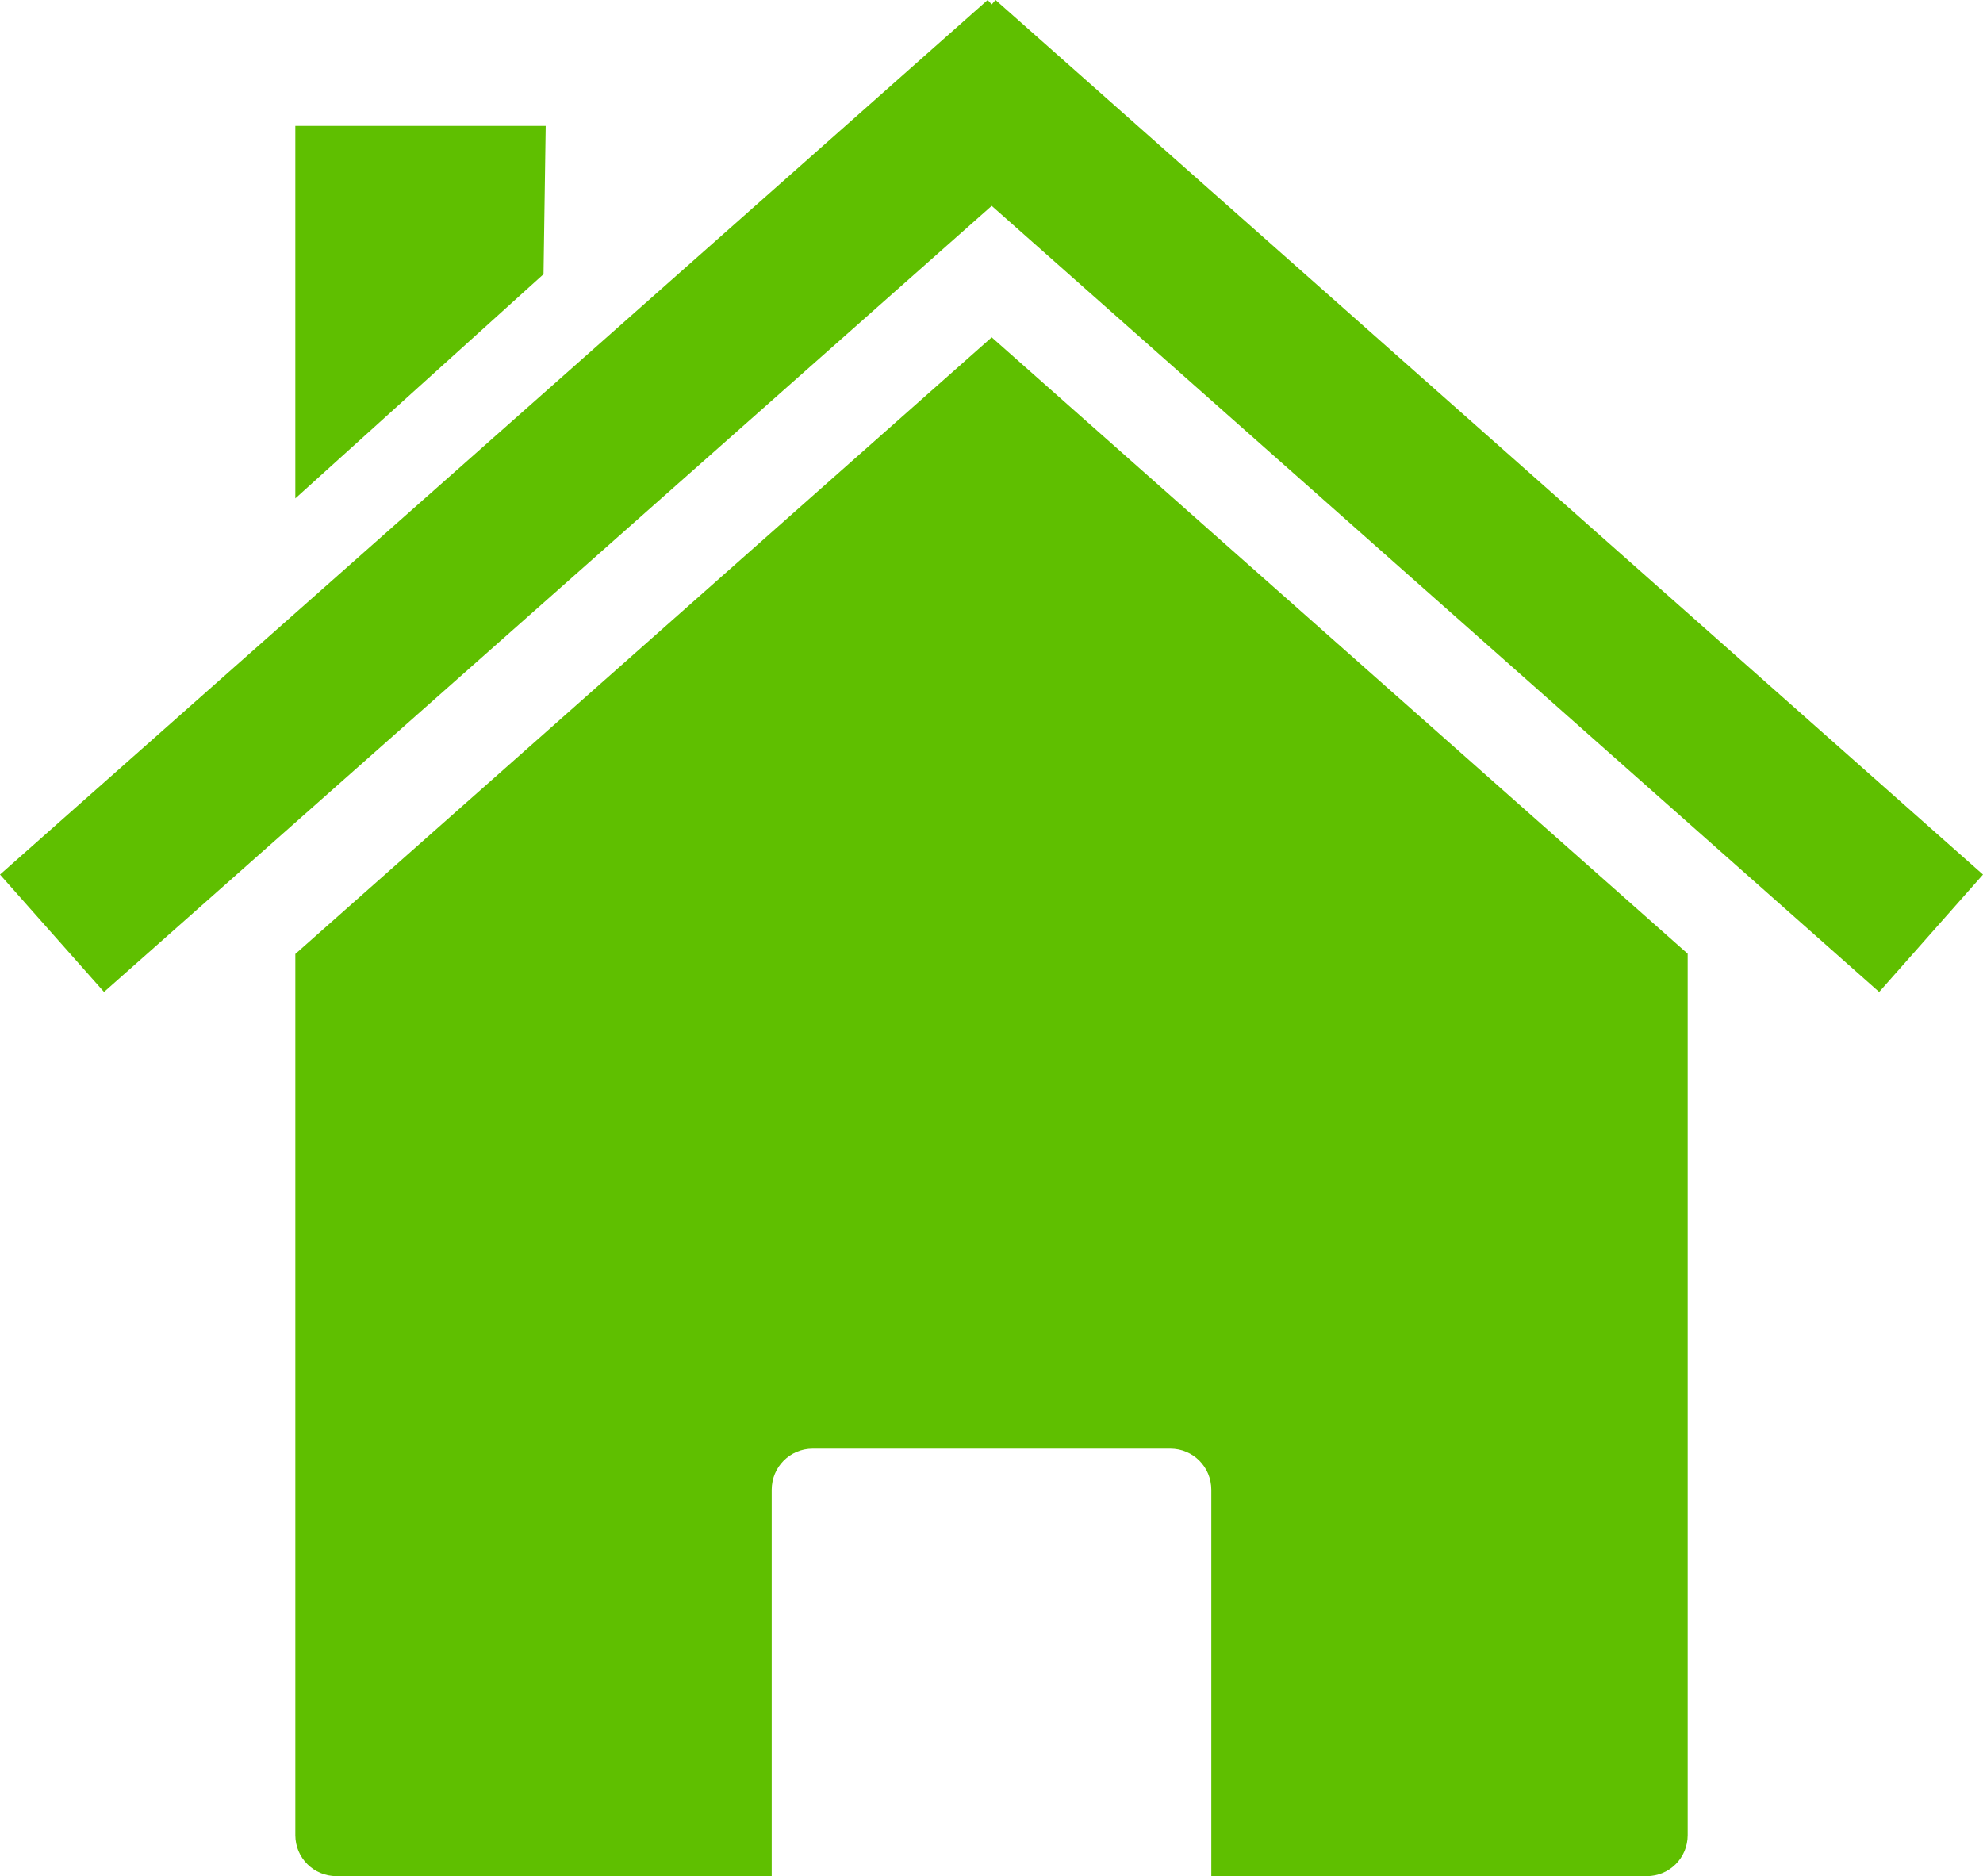 <?xml version="1.0"?><svg width="463.893" height="438.877" xmlns="http://www.w3.org/2000/svg">

 <g>
  <title>Layer 1</title>
  <g id="layer1">
   <path fill="#5fbf00" stroke-width="0.4" stroke-miterlimit="4" id="rect2391" d="m394.806,223.095l0,0zm0,0l-162.812,-144.188l-162.906,144.25l0,206.125c0,5.323 4.302,9.594 9.625,9.594l101.813,0l0,-90.375c0,-5.323 4.27,-9.625 9.594,-9.625l83.656,0c5.323,0 9.594,4.302 9.594,9.625l0,90.375l101.844,0c5.323,0 9.594,-4.27 9.594,-9.594l0,-206.188zm-325.719,0.062l0,0z"/>
   <path fill="#5fbf00" stroke-width="0.4" stroke-miterlimit="4" id="path2399" d="m231.048,-0l-231.048,204.584l24.338,27.457l207.655,-183.884l207.608,183.884l24.291,-27.457l-231.001,-204.584l-0.898,1.04l-0.945,-1.04z"/>
   <path fill="#5fbf00" stroke-width="0.4" stroke-miterlimit="4" id="rect2404" d="m69.087,29.449l58.571,0l-0.51,34.691l-58.061,52.452l0,-87.143z"/>
  </g>
 </g>
</svg>